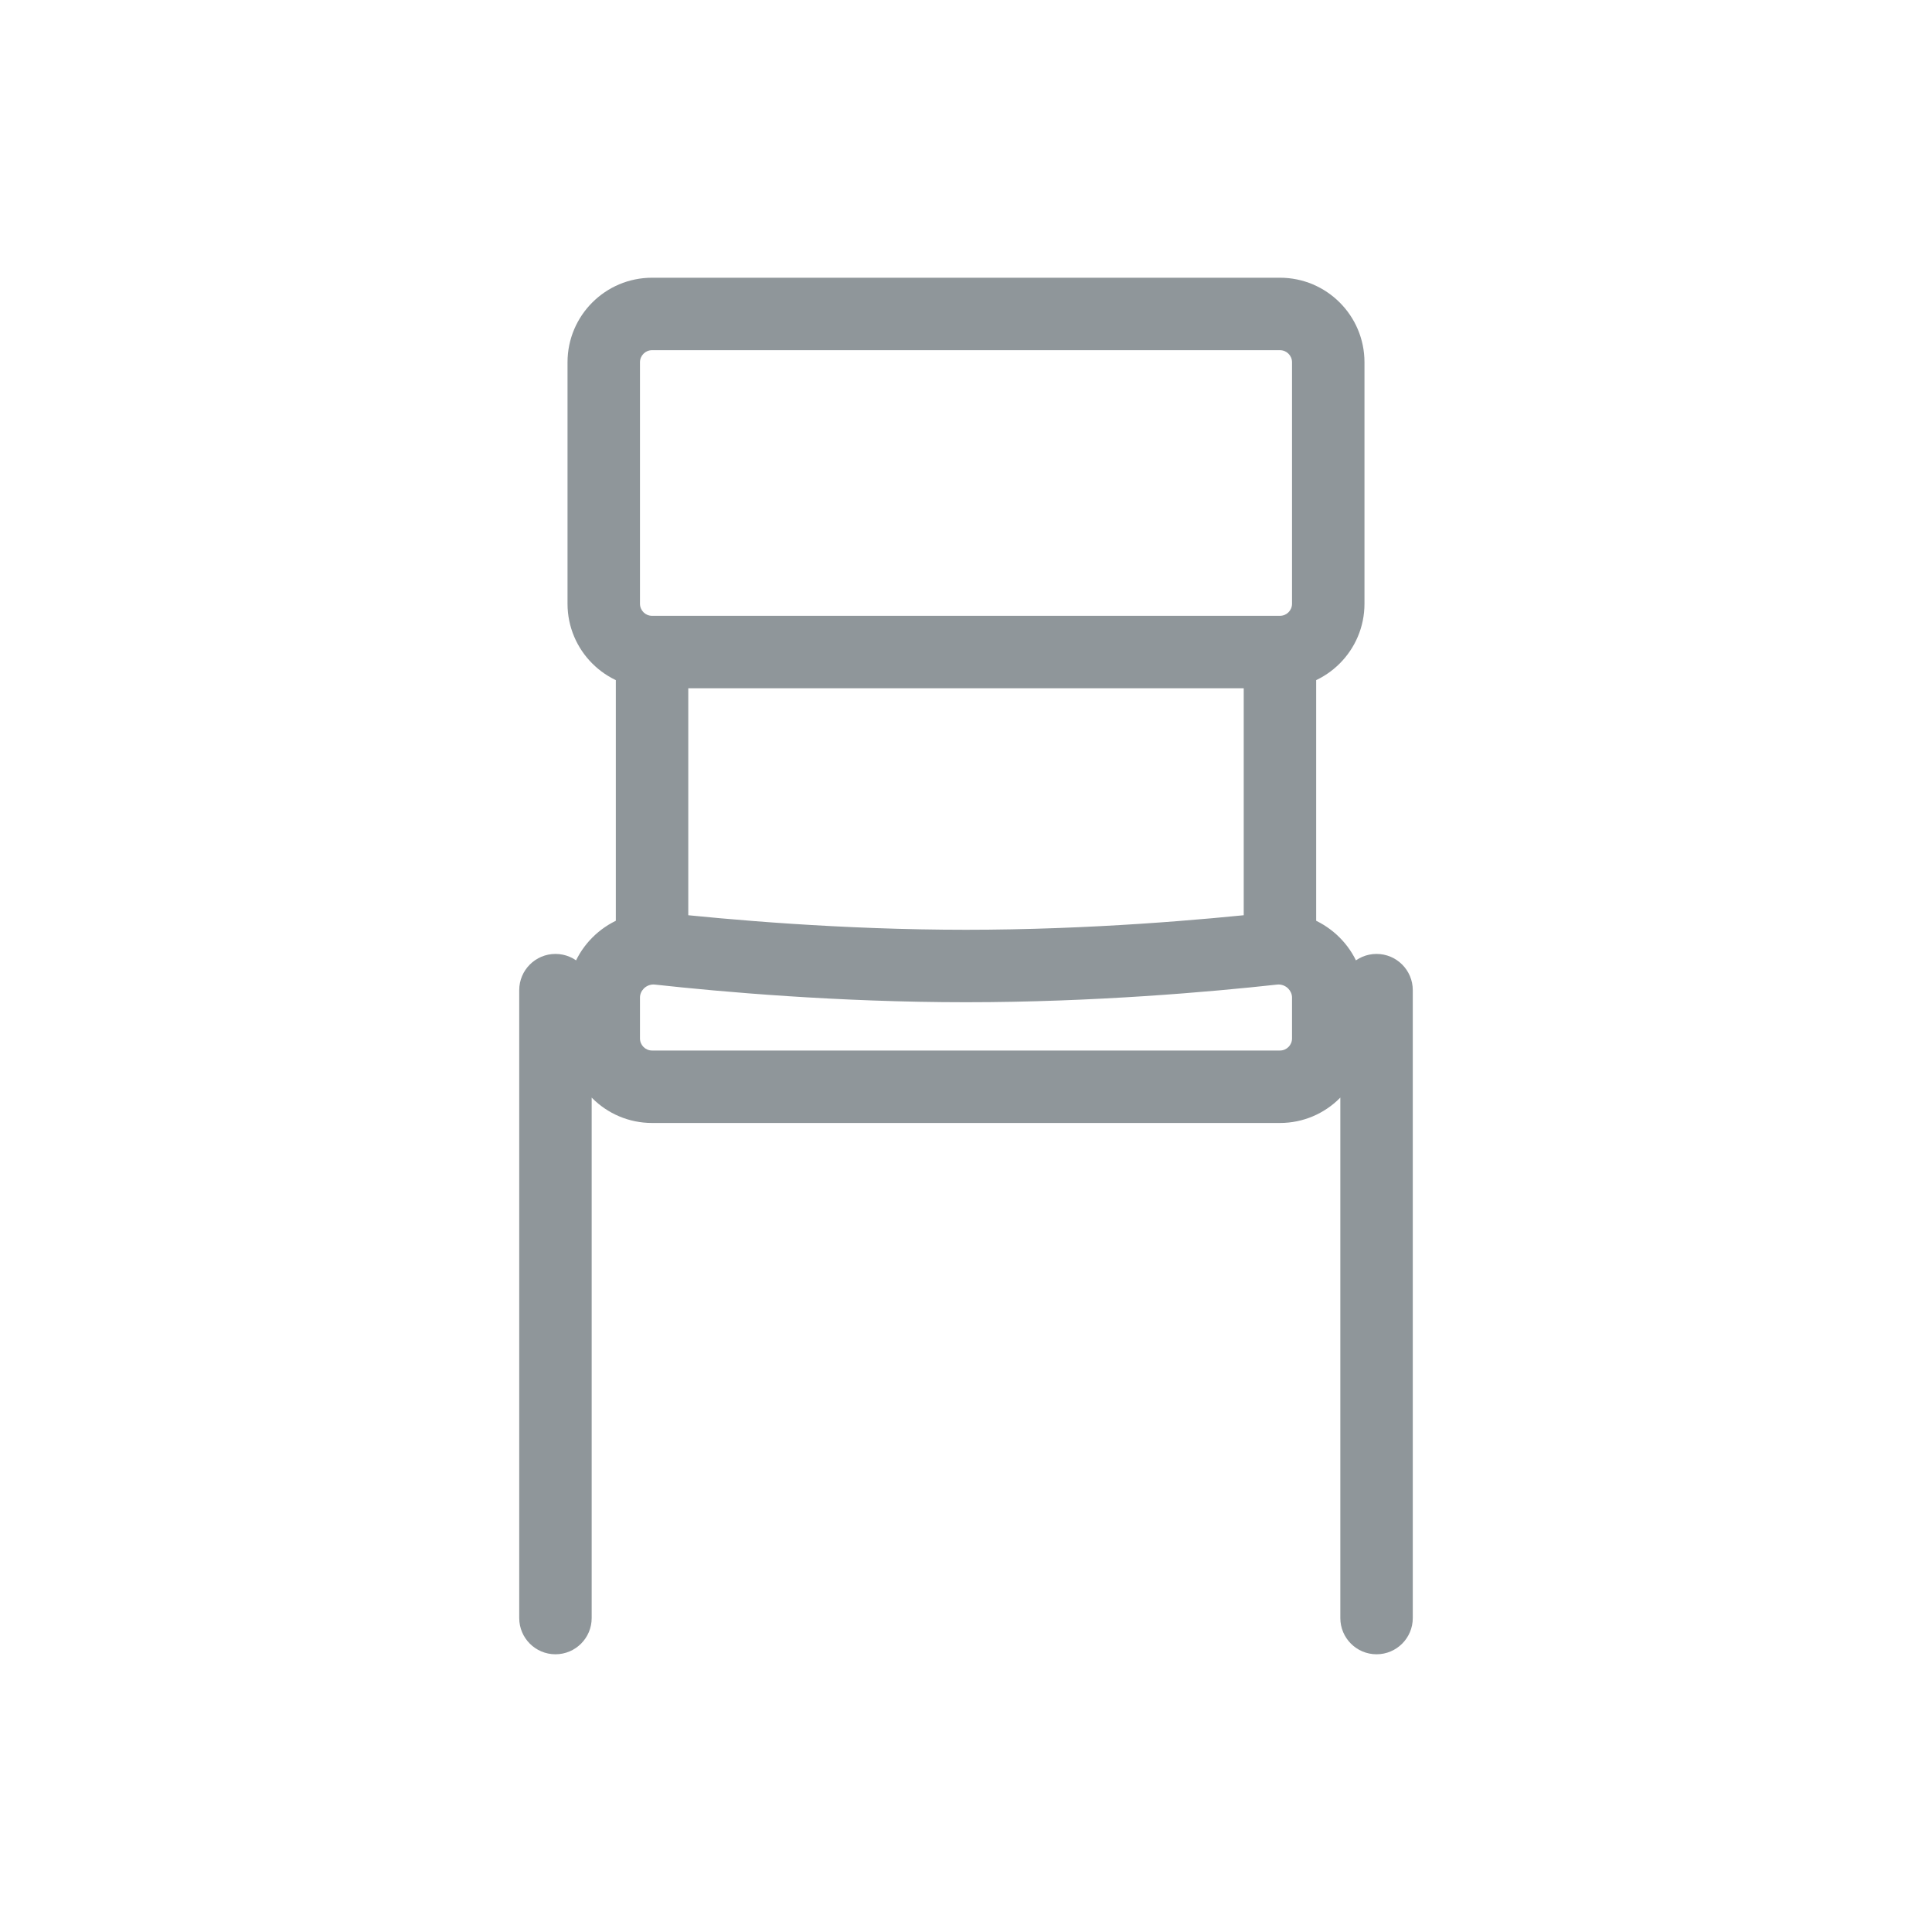 <svg width="40" height="40" viewBox="0 0 40 40" fill="none" xmlns="http://www.w3.org/2000/svg">
<path d="M13.644 19.639L13.562 20.385L13.644 19.639ZM20 20L20 19.25L20 20ZM26.356 19.639L26.438 20.385L26.356 19.639ZM13.5 6.5L13.5 5.75H13.5L13.5 6.5ZM26.5 6.5L26.5 7.25H26.5L26.5 6.5ZM12.25 20.5C12.25 20.086 11.914 19.75 11.5 19.75C11.086 19.75 10.75 20.086 10.75 20.5H12.25ZM10.75 33.5C10.75 33.914 11.086 34.25 11.5 34.25C11.914 34.25 12.25 33.914 12.25 33.5H10.75ZM29.25 20.5C29.25 20.086 28.914 19.75 28.5 19.75C28.086 19.75 27.75 20.086 27.75 20.5H29.25ZM27.75 33.5C27.75 33.914 28.086 34.25 28.5 34.25C28.914 34.25 29.25 33.914 29.25 33.5H27.75ZM26.5 19.634L26.478 20.383L26.5 19.634ZM26.75 20.653V21.5H28.25V20.653H26.75ZM26.5 21.75H13.5V23.25H26.5V21.75ZM13.25 21.5V20.653H11.75V21.5H13.25ZM13.562 20.385C14.928 20.535 17.354 20.75 20 20.75L20 19.25C17.428 19.25 15.061 19.04 13.725 18.894L13.562 20.385ZM20 20.75C22.646 20.75 25.072 20.535 26.438 20.385L26.275 18.894C24.939 19.04 22.572 19.25 20 19.25L20 20.75ZM13.5 21.75C13.362 21.75 13.25 21.638 13.25 21.5H11.75C11.75 22.466 12.534 23.25 13.5 23.25V21.75ZM26.75 21.5C26.75 21.638 26.638 21.75 26.5 21.75V23.25C27.466 23.25 28.25 22.466 28.25 21.5H26.75ZM26.75 7.5V12.5H28.25V7.5H26.75ZM26.5 12.75H13.5V14.25H26.5V12.75ZM13.25 12.5V7.5H11.75V12.5H13.25ZM13.5 7.25L26.5 7.25L26.5 5.75L13.5 5.75L13.5 7.25ZM13.5 12.75C13.362 12.75 13.25 12.638 13.25 12.5H11.75C11.75 13.466 12.534 14.25 13.5 14.25V12.75ZM26.75 12.5C26.75 12.638 26.638 12.75 26.5 12.75V14.25C27.466 14.25 28.25 13.466 28.25 12.5H26.75ZM28.25 7.5C28.25 6.534 27.466 5.75 26.5 5.75L26.5 7.25C26.638 7.25 26.75 7.362 26.75 7.5H28.25ZM13.25 7.5C13.25 7.362 13.362 7.25 13.5 7.25L13.5 5.75C12.534 5.75 11.75 6.534 11.75 7.5H13.25ZM10.75 20.5V33.5H12.25V20.5H10.75ZM27.75 20.5V33.5H29.25V20.5H27.75ZM13.25 20.653C13.25 20.516 13.366 20.388 13.522 20.383L13.478 18.884C12.546 18.911 11.75 19.671 11.75 20.653H13.25ZM13.522 20.383C13.535 20.383 13.548 20.383 13.562 20.385L13.725 18.894C13.642 18.885 13.56 18.881 13.478 18.884L13.522 20.383ZM12.75 13.5V19.634H14.25V13.5H12.75ZM28.25 20.653C28.25 19.671 27.454 18.911 26.522 18.884L26.478 20.383C26.634 20.388 26.75 20.516 26.75 20.653H28.25ZM26.522 18.884C26.44 18.881 26.358 18.885 26.275 18.894L26.438 20.385C26.452 20.383 26.465 20.383 26.478 20.383L26.522 18.884ZM25.75 13.5V19.634H27.25V13.5H25.75Z" fill="#8f969a"/>
</svg>
